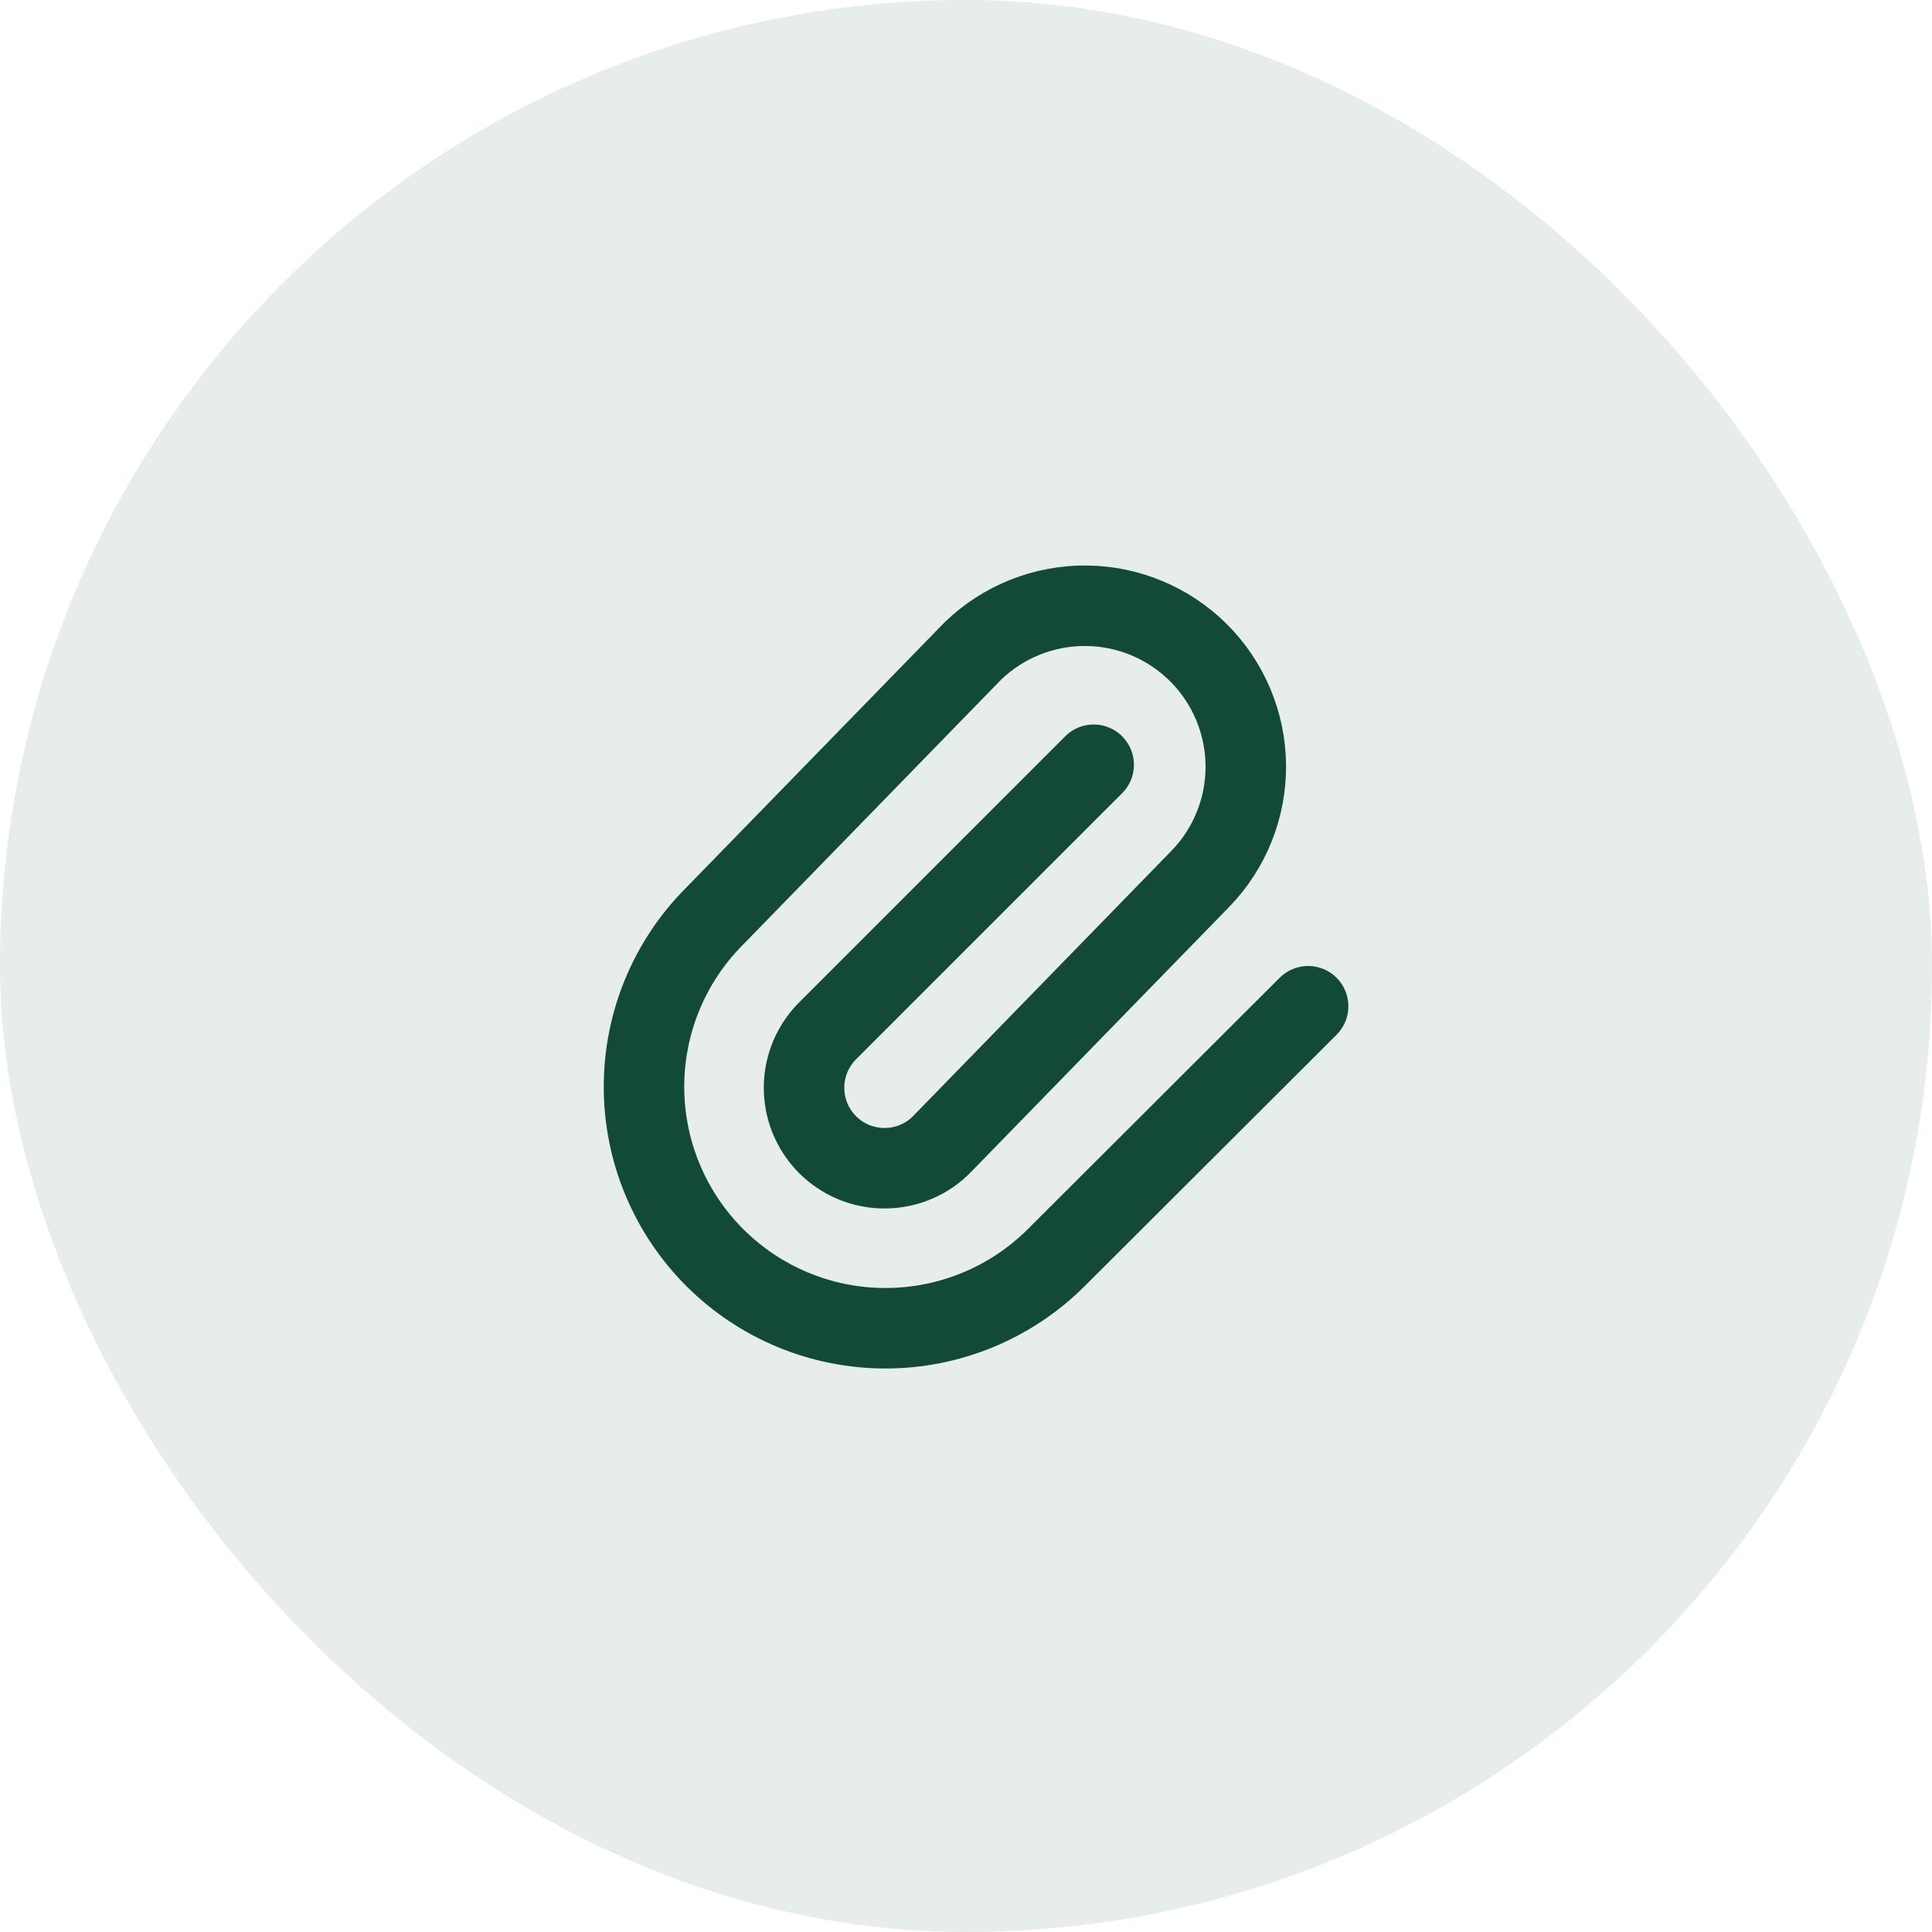 <svg width="24" height="24" viewBox="0 0 24 24" fill="none"
    xmlns="http://www.w3.org/2000/svg">
    <rect width="24" height="24" rx="12" fill="#124A36" fill-opacity="0.1"/>
    <path d="M13.586 9.5L10.293 12.793C10.198 12.885 10.122 12.996 10.069 13.118C10.017 13.24 9.989 13.371 9.988 13.504C9.987 13.636 10.012 13.768 10.062 13.891C10.113 14.014 10.187 14.126 10.281 14.22C10.375 14.313 10.486 14.388 10.609 14.438C10.732 14.488 10.864 14.514 10.997 14.512C11.129 14.511 11.261 14.484 11.383 14.431C11.505 14.379 11.615 14.303 11.707 14.207L14.914 10.914C15.279 10.537 15.48 10.032 15.476 9.507C15.471 8.983 15.261 8.481 14.89 8.11C14.519 7.74 14.018 7.529 13.493 7.525C12.969 7.52 12.463 7.722 12.086 8.086L8.879 11.379C8.316 11.941 8 12.704 8 13.5C8 14.296 8.316 15.059 8.879 15.622C9.441 16.184 10.204 16.5 11 16.5C11.796 16.5 12.559 16.184 13.122 15.622L16.25 12.5" stroke="#124A36" stroke-linecap="round" stroke-linejoin="round"/>
</svg>
